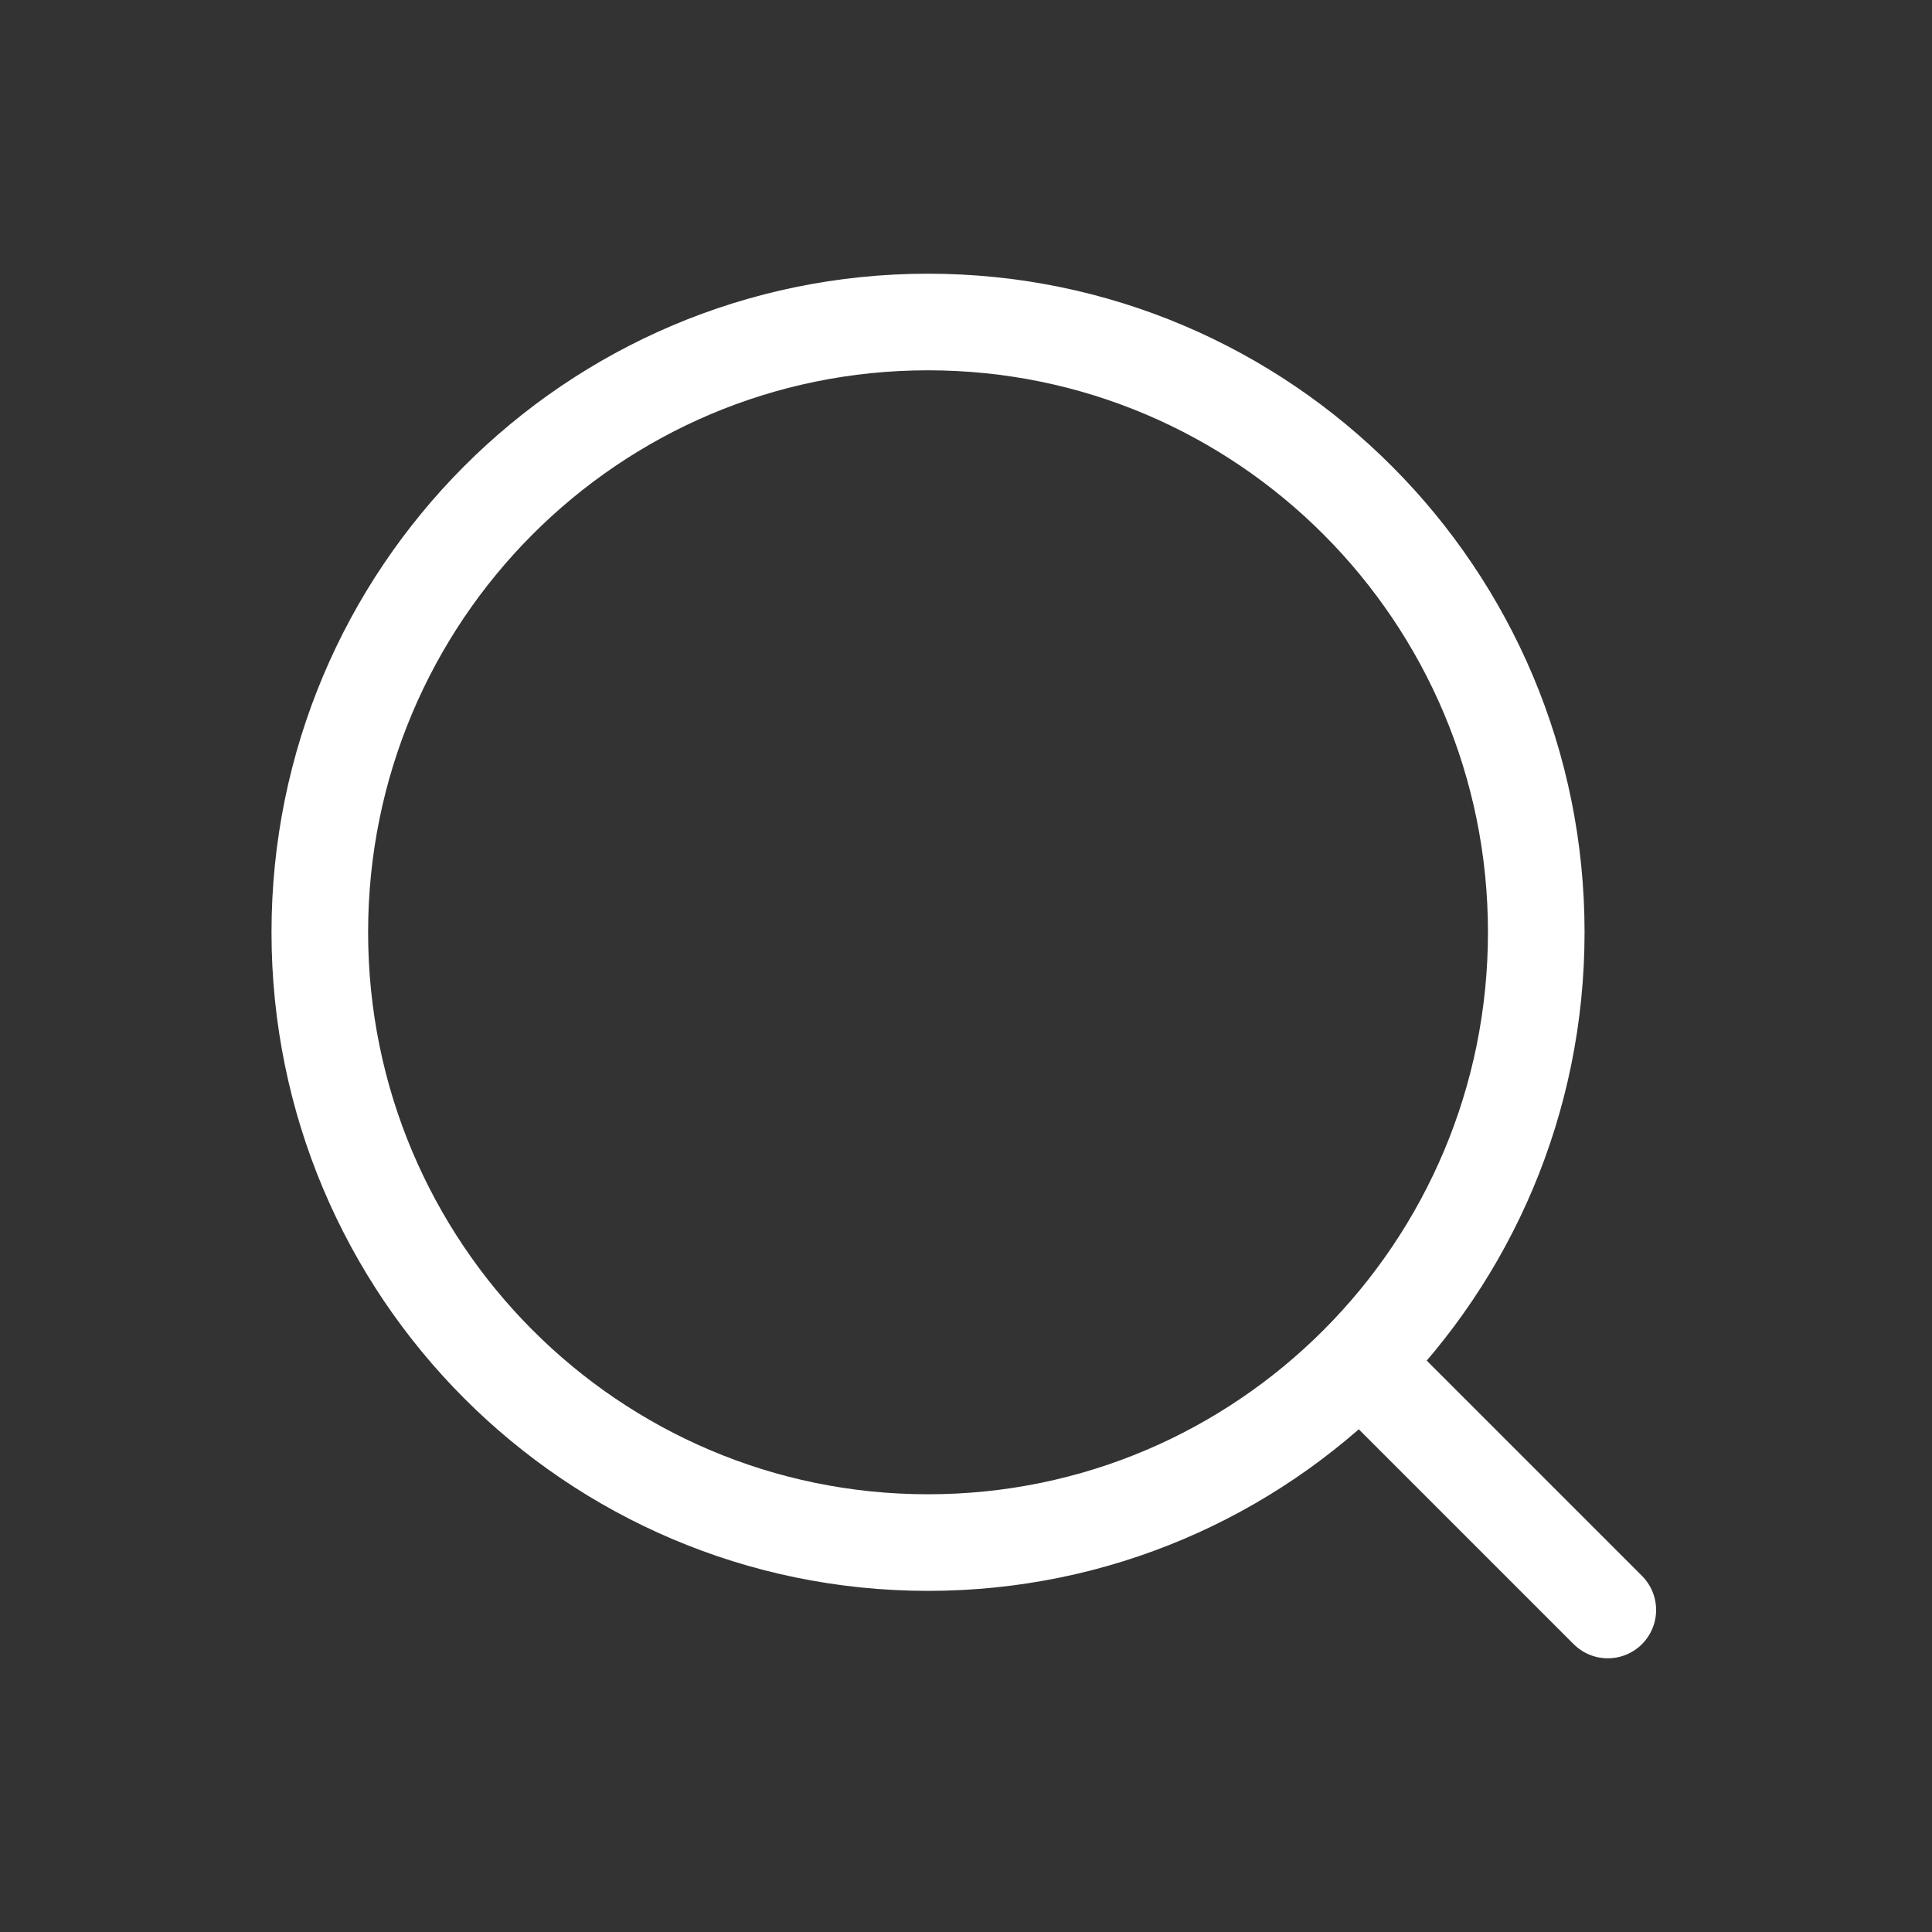 <svg width="30" height="30" viewBox="0 0 30 30" fill="none" xmlns="http://www.w3.org/2000/svg">
<rect x="0" y="0" width="30" height="30" fill="#333333" stroke="none"/>
<path d="M21.116 21.15L24.966 25M23.855 14.476C23.855 19.71 19.626 23.953 14.411 23.953C9.195 23.953 4.966 19.71 4.966 14.477C4.966 9.241 9.195 5 14.41 5C19.626 5 23.855 9.242 23.855 14.476Z" stroke="white" stroke-width="1.5" stroke-linecap="round" stroke-linejoin="round"/>
</svg>
